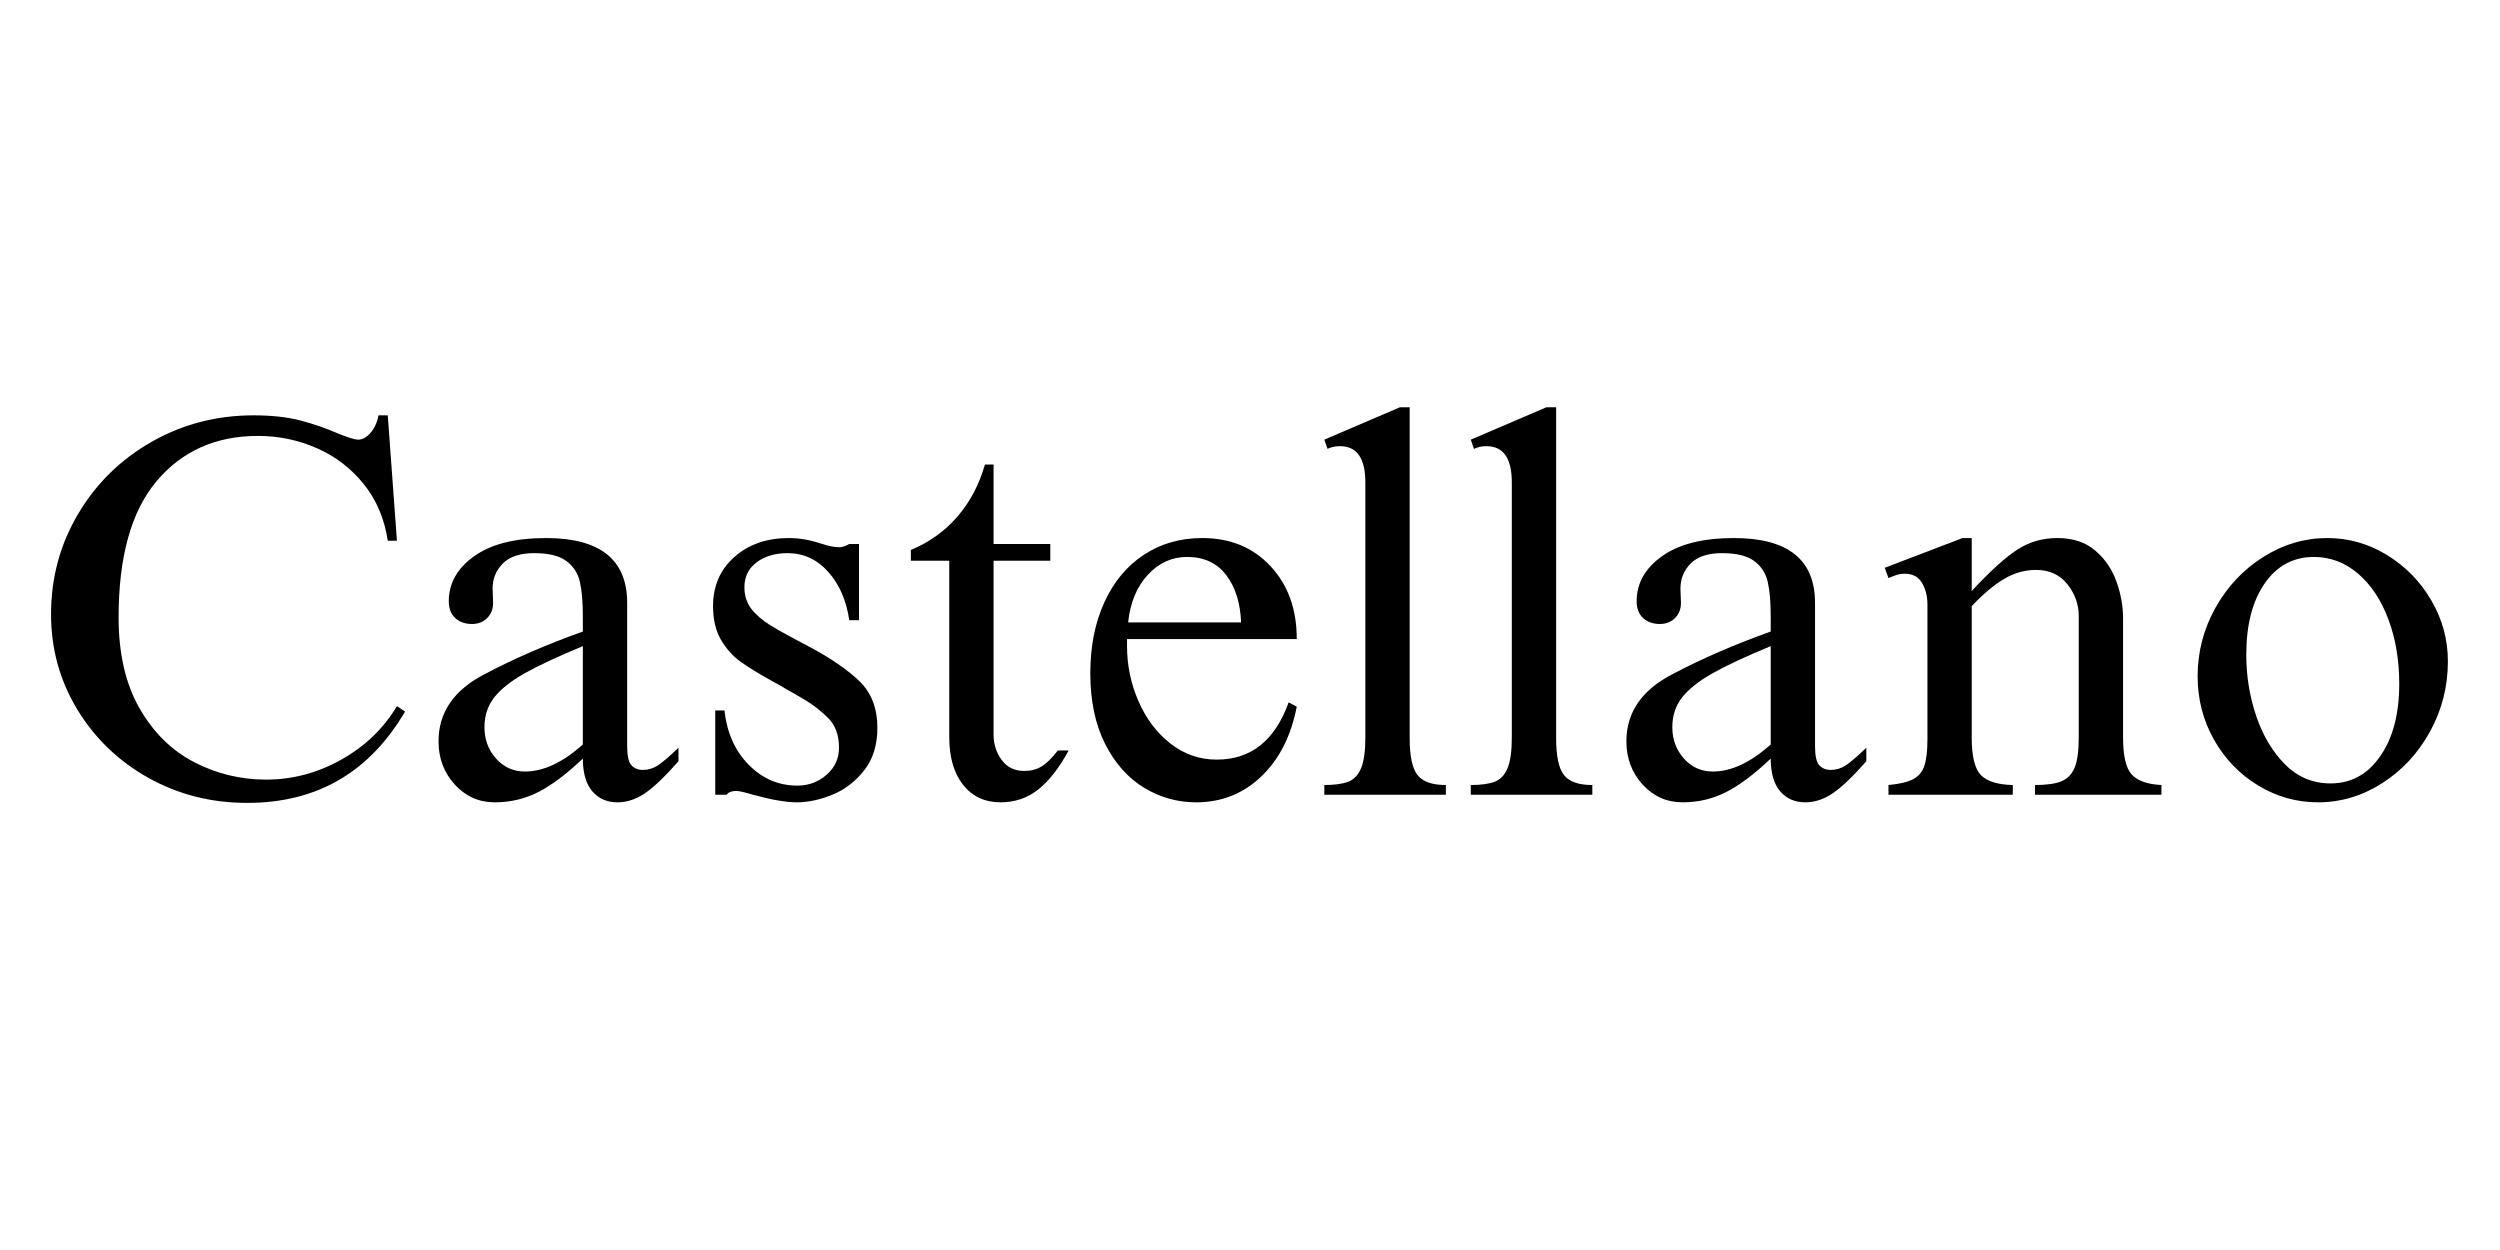 <svg version="1.0" preserveAspectRatio="xMidYMid meet" height="500" viewBox="0 0 750 375" zoomAndPan="magnify" width="1000" xmlns:xlink="http://www.w3.org/1999/xlink" xmlns="http://www.w3.org/2000/svg"><defs><g></g></defs><g fill-opacity="1" fill="#000000"><g transform="translate(8.502, 238.43)"><g><path d="M 67.609 -113.828 C 73.016 -113.828 77.691 -113.312 81.641 -112.281 C 85.586 -111.25 89.395 -109.926 93.062 -108.312 C 96.094 -107.125 98.039 -106.531 98.906 -106.531 C 100.195 -106.531 101.438 -107.203 102.625 -108.547 C 103.82 -109.898 104.633 -111.66 105.062 -113.828 L 107.828 -113.828 L 110.578 -76.203 L 107.828 -76.203 C 106.848 -82.797 104.441 -88.469 100.609 -93.219 C 96.773 -97.977 92.07 -101.57 86.5 -104 C 80.938 -106.438 75.07 -107.656 68.906 -107.656 C 56.258 -107.656 46.125 -103.141 38.5 -94.109 C 30.883 -85.086 27.078 -71.445 27.078 -53.188 C 27.078 -42.375 29.156 -33.316 33.312 -26.016 C 37.477 -18.723 42.938 -13.32 49.688 -9.812 C 56.445 -6.301 63.664 -4.547 71.344 -4.547 C 79.227 -4.547 86.738 -6.539 93.875 -10.531 C 101.008 -14.531 106.578 -19.883 110.578 -26.594 L 113.016 -24.969 C 102.305 -6.695 86.523 2.438 65.672 2.438 C 54.859 2.438 44.961 -0.07 35.984 -5.094 C 27.016 -10.125 19.91 -16.961 14.672 -25.609 C 9.43 -34.266 6.812 -43.781 6.812 -54.156 C 6.812 -65.07 9.516 -75.098 14.922 -84.234 C 20.328 -93.367 27.676 -100.582 36.969 -105.875 C 46.258 -111.176 56.473 -113.828 67.609 -113.828 Z M 67.609 -113.828"></path></g></g></g><g fill-opacity="1" fill="#000000"><g transform="translate(125.073, 238.43)"><g><path d="M 38.75 -77.016 C 54.969 -77.016 63.078 -70.531 63.078 -57.562 L 63.078 -14.594 C 63.078 -11.676 63.508 -9.754 64.375 -8.828 C 65.238 -7.91 66.375 -7.453 67.781 -7.453 C 69.395 -7.453 70.906 -7.91 72.312 -8.828 C 73.719 -9.754 75.77 -11.516 78.469 -14.109 L 78.469 -10.047 C 74.363 -5.398 70.988 -2.188 68.344 -0.406 C 65.695 1.375 62.969 2.266 60.156 2.266 C 57.02 2.266 54.504 1.16 52.609 -1.047 C 50.723 -3.266 49.781 -6.535 49.781 -10.859 C 45.02 -6.316 40.613 -2.992 36.562 -0.891 C 32.508 1.211 28.102 2.266 23.344 2.266 C 18.594 2.266 14.594 0.484 11.344 -3.078 C 8.102 -6.648 6.484 -10.973 6.484 -16.047 C 6.484 -24.691 11.078 -31.395 20.266 -36.156 C 29.023 -40.801 38.863 -45.07 49.781 -48.969 L 49.781 -53.5 C 49.781 -57.82 49.484 -61.281 48.891 -63.875 C 48.297 -66.477 46.941 -68.562 44.828 -70.125 C 42.723 -71.695 39.508 -72.484 35.188 -72.484 C 30.969 -72.484 27.832 -71.453 25.781 -69.391 C 23.727 -67.336 22.703 -64.801 22.703 -61.781 L 22.859 -57.562 C 22.859 -55.719 22.266 -54.203 21.078 -53.016 C 19.891 -51.828 18.375 -51.234 16.531 -51.234 C 14.477 -51.234 12.801 -51.828 11.5 -53.016 C 10.207 -54.203 9.562 -55.879 9.562 -58.047 C 9.562 -63.453 12.102 -67.961 17.188 -71.578 C 22.27 -75.203 29.457 -77.016 38.75 -77.016 Z M 20.266 -20.266 C 20.266 -16.586 21.426 -13.453 23.75 -10.859 C 26.07 -8.266 28.961 -6.969 32.422 -6.969 C 37.941 -6.969 43.727 -9.672 49.781 -15.078 L 49.781 -44.594 C 42.207 -41.457 36.367 -38.727 32.266 -36.406 C 28.16 -34.082 25.133 -31.676 23.188 -29.188 C 21.238 -26.695 20.266 -23.723 20.266 -20.266 Z M 20.266 -20.266"></path></g></g></g><g fill-opacity="1" fill="#000000"><g transform="translate(206.137, 238.43)"><g><path d="M 30.484 -77.016 C 33.617 -77.016 36.805 -76.473 40.047 -75.391 C 42.316 -74.641 44.156 -74.266 45.562 -74.266 C 46.531 -74.266 47.555 -74.586 48.641 -75.234 L 51.562 -75.234 L 51.562 -52.375 L 48.641 -52.375 C 47.773 -58.32 45.664 -63.16 42.312 -66.891 C 38.969 -70.617 34.914 -72.484 30.156 -72.484 C 26.375 -72.484 23.266 -71.562 20.828 -69.719 C 18.398 -67.883 17.188 -65.398 17.188 -62.266 C 17.188 -59.773 17.859 -57.641 19.203 -55.859 C 20.555 -54.078 22.445 -52.426 24.875 -50.906 C 27.312 -49.395 31.125 -47.289 36.312 -44.594 C 43.02 -41.02 48.156 -37.504 51.719 -34.047 C 55.289 -30.586 57.078 -25.941 57.078 -20.109 C 57.078 -14.922 55.75 -10.648 53.094 -7.297 C 50.445 -3.941 47.258 -1.508 43.531 0 C 39.801 1.508 36.266 2.266 32.922 2.266 C 29.672 2.266 25.289 1.508 19.781 0 C 17.289 -0.758 15.613 -1.141 14.75 -1.141 C 13.344 -1.141 12.375 -0.758 11.844 0 L 8.438 0 L 8.438 -25.297 L 11.188 -25.297 C 11.945 -18.586 14.379 -13.148 18.484 -8.984 C 22.586 -4.828 27.453 -2.75 33.078 -2.75 C 36.43 -2.75 39.348 -3.828 41.828 -5.984 C 44.316 -8.148 45.562 -10.859 45.562 -14.109 C 45.562 -17.891 44.477 -20.859 42.312 -23.016 C 40.156 -25.18 37.75 -27.047 35.094 -28.609 C 32.445 -30.18 30.691 -31.188 29.828 -31.625 C 29.398 -31.945 27.891 -32.812 25.297 -34.219 C 21.398 -36.375 18.289 -38.289 15.969 -39.969 C 13.645 -41.645 11.695 -43.832 10.125 -46.531 C 8.562 -49.238 7.781 -52.594 7.781 -56.594 C 7.781 -62.645 9.914 -67.562 14.188 -71.344 C 18.457 -75.125 23.891 -77.016 30.484 -77.016 Z M 30.484 -77.016"></path></g></g></g><g fill-opacity="1" fill="#000000"><g transform="translate(268.557, 238.43)"><g><path d="M 26.922 -99.062 L 29.516 -99.062 L 29.516 -75.234 L 46.531 -75.234 L 46.531 -70.203 L 29.516 -70.203 L 29.516 -18 C 29.516 -15.188 30.32 -12.672 31.938 -10.453 C 33.562 -8.242 35.832 -7.141 38.75 -7.141 C 40.695 -7.141 42.426 -7.598 43.938 -8.516 C 45.445 -9.43 47.066 -11.023 48.797 -13.297 L 52.047 -13.297 C 49.234 -8.109 46.207 -4.219 42.969 -1.625 C 39.727 0.969 35.945 2.266 31.625 2.266 C 26.863 2.266 23.102 0.508 20.344 -3 C 17.594 -6.508 16.219 -11.289 16.219 -17.344 L 16.219 -70.203 L 4.703 -70.203 L 4.703 -73.453 C 10.211 -75.723 14.859 -79.047 18.641 -83.422 C 22.43 -87.797 25.191 -93.008 26.922 -99.062 Z M 26.922 -99.062"></path></g></g></g><g fill-opacity="1" fill="#000000"><g transform="translate(322.546, 238.43)"><g><path d="M 38.109 -77.016 C 46.535 -77.016 53.367 -74.203 58.609 -68.578 C 63.859 -62.961 66.484 -55.672 66.484 -46.703 L 15.562 -46.703 L 15.562 -44.594 C 15.562 -38.863 16.695 -33.375 18.969 -28.125 C 21.238 -22.883 24.426 -18.645 28.531 -15.406 C 32.645 -12.164 37.297 -10.547 42.484 -10.547 C 52.754 -10.547 59.941 -16.27 64.047 -27.719 L 66.484 -26.422 C 64.754 -17.566 61.188 -10.57 55.781 -5.438 C 50.375 -0.301 43.883 2.266 36.312 2.266 C 30.695 2.266 25.484 0.805 20.672 -2.109 C 15.859 -5.023 11.969 -9.398 9 -15.234 C 6.031 -21.078 4.547 -28.16 4.547 -36.484 C 4.547 -44.484 5.945 -51.562 8.75 -57.719 C 11.562 -63.883 15.508 -68.641 20.594 -71.984 C 25.676 -75.336 31.516 -77.016 38.109 -77.016 Z M 33.562 -71.344 C 29.02 -71.344 25.098 -69.555 21.797 -65.984 C 18.504 -62.422 16.535 -57.664 15.891 -51.719 L 49.781 -51.719 C 49.562 -57.562 48.07 -62.289 45.312 -65.906 C 42.562 -69.531 38.645 -71.344 33.562 -71.344 Z M 33.562 -71.344"></path></g></g></g><g fill-opacity="1" fill="#000000"><g transform="translate(393.558, 238.43)"><g><path d="M 29.344 -116.25 L 29.344 -17.031 C 29.344 -11.625 30.125 -7.922 31.688 -5.922 C 33.258 -3.922 36.098 -2.922 40.203 -2.922 L 40.203 0 L 3.734 0 L 3.734 -2.922 C 6.754 -2.922 9.129 -3.242 10.859 -3.891 C 12.586 -4.535 13.883 -5.883 14.75 -7.938 C 15.613 -10 16.047 -13.031 16.047 -17.031 L 16.047 -93.719 C 16.047 -100.957 13.508 -104.578 8.438 -104.578 C 7.031 -104.578 5.785 -104.305 4.703 -103.766 L 3.734 -106.531 L 26.422 -116.25 Z M 29.344 -116.25"></path></g></g></g><g fill-opacity="1" fill="#000000"><g transform="translate(437.495, 238.43)"><g><path d="M 29.344 -116.25 L 29.344 -17.031 C 29.344 -11.625 30.125 -7.922 31.688 -5.922 C 33.258 -3.922 36.098 -2.922 40.203 -2.922 L 40.203 0 L 3.734 0 L 3.734 -2.922 C 6.754 -2.922 9.129 -3.242 10.859 -3.891 C 12.586 -4.535 13.883 -5.883 14.75 -7.938 C 15.613 -10 16.047 -13.031 16.047 -17.031 L 16.047 -93.719 C 16.047 -100.957 13.508 -104.578 8.438 -104.578 C 7.031 -104.578 5.785 -104.305 4.703 -103.766 L 3.734 -106.531 L 26.422 -116.25 Z M 29.344 -116.25"></path></g></g></g><g fill-opacity="1" fill="#000000"><g transform="translate(481.432, 238.43)"><g><path d="M 38.75 -77.016 C 54.969 -77.016 63.078 -70.531 63.078 -57.562 L 63.078 -14.594 C 63.078 -11.676 63.508 -9.754 64.375 -8.828 C 65.238 -7.91 66.375 -7.453 67.781 -7.453 C 69.395 -7.453 70.906 -7.91 72.312 -8.828 C 73.719 -9.754 75.77 -11.516 78.469 -14.109 L 78.469 -10.047 C 74.363 -5.398 70.988 -2.188 68.344 -0.406 C 65.695 1.375 62.969 2.266 60.156 2.266 C 57.02 2.266 54.504 1.16 52.609 -1.047 C 50.723 -3.266 49.781 -6.535 49.781 -10.859 C 45.02 -6.316 40.613 -2.992 36.562 -0.891 C 32.508 1.211 28.102 2.266 23.344 2.266 C 18.594 2.266 14.594 0.484 11.344 -3.078 C 8.102 -6.648 6.484 -10.973 6.484 -16.047 C 6.484 -24.691 11.078 -31.395 20.266 -36.156 C 29.023 -40.801 38.863 -45.07 49.781 -48.969 L 49.781 -53.5 C 49.781 -57.82 49.484 -61.281 48.891 -63.875 C 48.297 -66.477 46.941 -68.562 44.828 -70.125 C 42.723 -71.695 39.508 -72.484 35.188 -72.484 C 30.969 -72.484 27.832 -71.453 25.781 -69.391 C 23.727 -67.336 22.703 -64.801 22.703 -61.781 L 22.859 -57.562 C 22.859 -55.719 22.266 -54.203 21.078 -53.016 C 19.891 -51.828 18.375 -51.234 16.531 -51.234 C 14.477 -51.234 12.801 -51.828 11.5 -53.016 C 10.207 -54.203 9.562 -55.879 9.562 -58.047 C 9.562 -63.453 12.102 -67.961 17.188 -71.578 C 22.27 -75.203 29.457 -77.016 38.75 -77.016 Z M 20.266 -20.266 C 20.266 -16.586 21.426 -13.453 23.75 -10.859 C 26.07 -8.266 28.961 -6.969 32.422 -6.969 C 37.941 -6.969 43.727 -9.672 49.781 -15.078 L 49.781 -44.594 C 42.207 -41.457 36.367 -38.727 32.266 -36.406 C 28.16 -34.082 25.133 -31.676 23.188 -29.188 C 21.238 -26.695 20.266 -23.723 20.266 -20.266 Z M 20.266 -20.266"></path></g></g></g><g fill-opacity="1" fill="#000000"><g transform="translate(562.497, 238.43)"><g><path d="M 29.016 -61.125 C 34.641 -67.176 39.234 -71.336 42.797 -73.609 C 46.367 -75.879 50.316 -77.016 54.641 -77.016 C 59.398 -77.016 63.238 -75.742 66.156 -73.203 C 69.07 -70.66 71.176 -67.551 72.469 -63.875 C 73.77 -60.207 74.422 -56.586 74.422 -53.016 L 74.422 -17.188 C 74.422 -11.676 75.285 -7.973 77.016 -6.078 C 78.742 -4.191 81.719 -3.141 85.938 -2.922 L 85.938 0 L 48 0 L 48 -2.922 C 51.457 -2.922 54.102 -3.297 55.938 -4.047 C 57.77 -4.805 59.094 -6.188 59.906 -8.188 C 60.719 -10.188 61.125 -13.188 61.125 -17.188 L 61.125 -53.672 C 61.125 -57.129 59.988 -60.289 57.719 -63.156 C 55.445 -66.02 52.312 -67.453 48.312 -67.453 C 44.969 -67.453 41.781 -66.555 38.75 -64.766 C 35.727 -62.984 32.484 -60.258 29.016 -56.594 L 29.016 -17.188 C 29.016 -11.562 29.93 -7.801 31.766 -5.906 C 33.609 -4.02 36.801 -3.023 41.344 -2.922 L 41.344 0 L 4.047 0 L 4.047 -2.922 C 7.398 -3.242 9.883 -3.836 11.5 -4.703 C 13.125 -5.566 14.234 -6.914 14.828 -8.75 C 15.43 -10.594 15.734 -13.242 15.734 -16.703 L 15.734 -57.078 C 15.734 -59.555 15.191 -61.711 14.109 -63.547 C 13.023 -65.391 11.297 -66.312 8.922 -66.312 C 7.836 -66.312 6.836 -66.125 5.922 -65.75 C 5.004 -65.375 4.379 -65.129 4.047 -65.016 L 2.922 -68.094 L 26.266 -77.016 L 29.016 -77.016 Z M 29.016 -61.125"></path></g></g></g><g fill-opacity="1" fill="#000000"><g transform="translate(651.992, 238.43)"><g><path d="M 46.203 -77.016 C 52.586 -77.016 58.562 -75.312 64.125 -71.906 C 69.695 -68.5 74.129 -63.957 77.422 -58.281 C 80.723 -52.613 82.375 -46.535 82.375 -40.047 C 82.375 -32.484 80.586 -25.457 77.016 -18.969 C 73.453 -12.477 68.672 -7.316 62.672 -3.484 C 56.672 0.348 50.266 2.266 43.453 2.266 C 36.961 2.266 30.938 0.566 25.375 -2.828 C 19.812 -6.234 15.406 -10.828 12.156 -16.609 C 8.914 -22.398 7.297 -28.703 7.297 -35.516 C 7.297 -42.859 9.078 -49.719 12.641 -56.094 C 16.211 -62.477 21 -67.562 27 -71.344 C 33 -75.125 39.398 -77.016 46.203 -77.016 Z M 21.891 -42 C 21.891 -35.613 22.891 -29.473 24.891 -23.578 C 26.891 -17.691 29.781 -12.859 33.562 -9.078 C 37.344 -5.297 41.883 -3.406 47.188 -3.406 C 53.344 -3.406 58.312 -6.133 62.094 -11.594 C 65.883 -17.051 67.781 -24.266 67.781 -33.234 C 67.781 -40.367 66.695 -46.828 64.531 -52.609 C 62.375 -58.398 59.348 -62.969 55.453 -66.312 C 51.555 -69.664 47.125 -71.344 42.156 -71.344 C 36 -71.344 31.082 -68.691 27.406 -63.391 C 23.727 -58.098 21.891 -50.969 21.891 -42 Z M 21.891 -42"></path></g></g></g></svg>